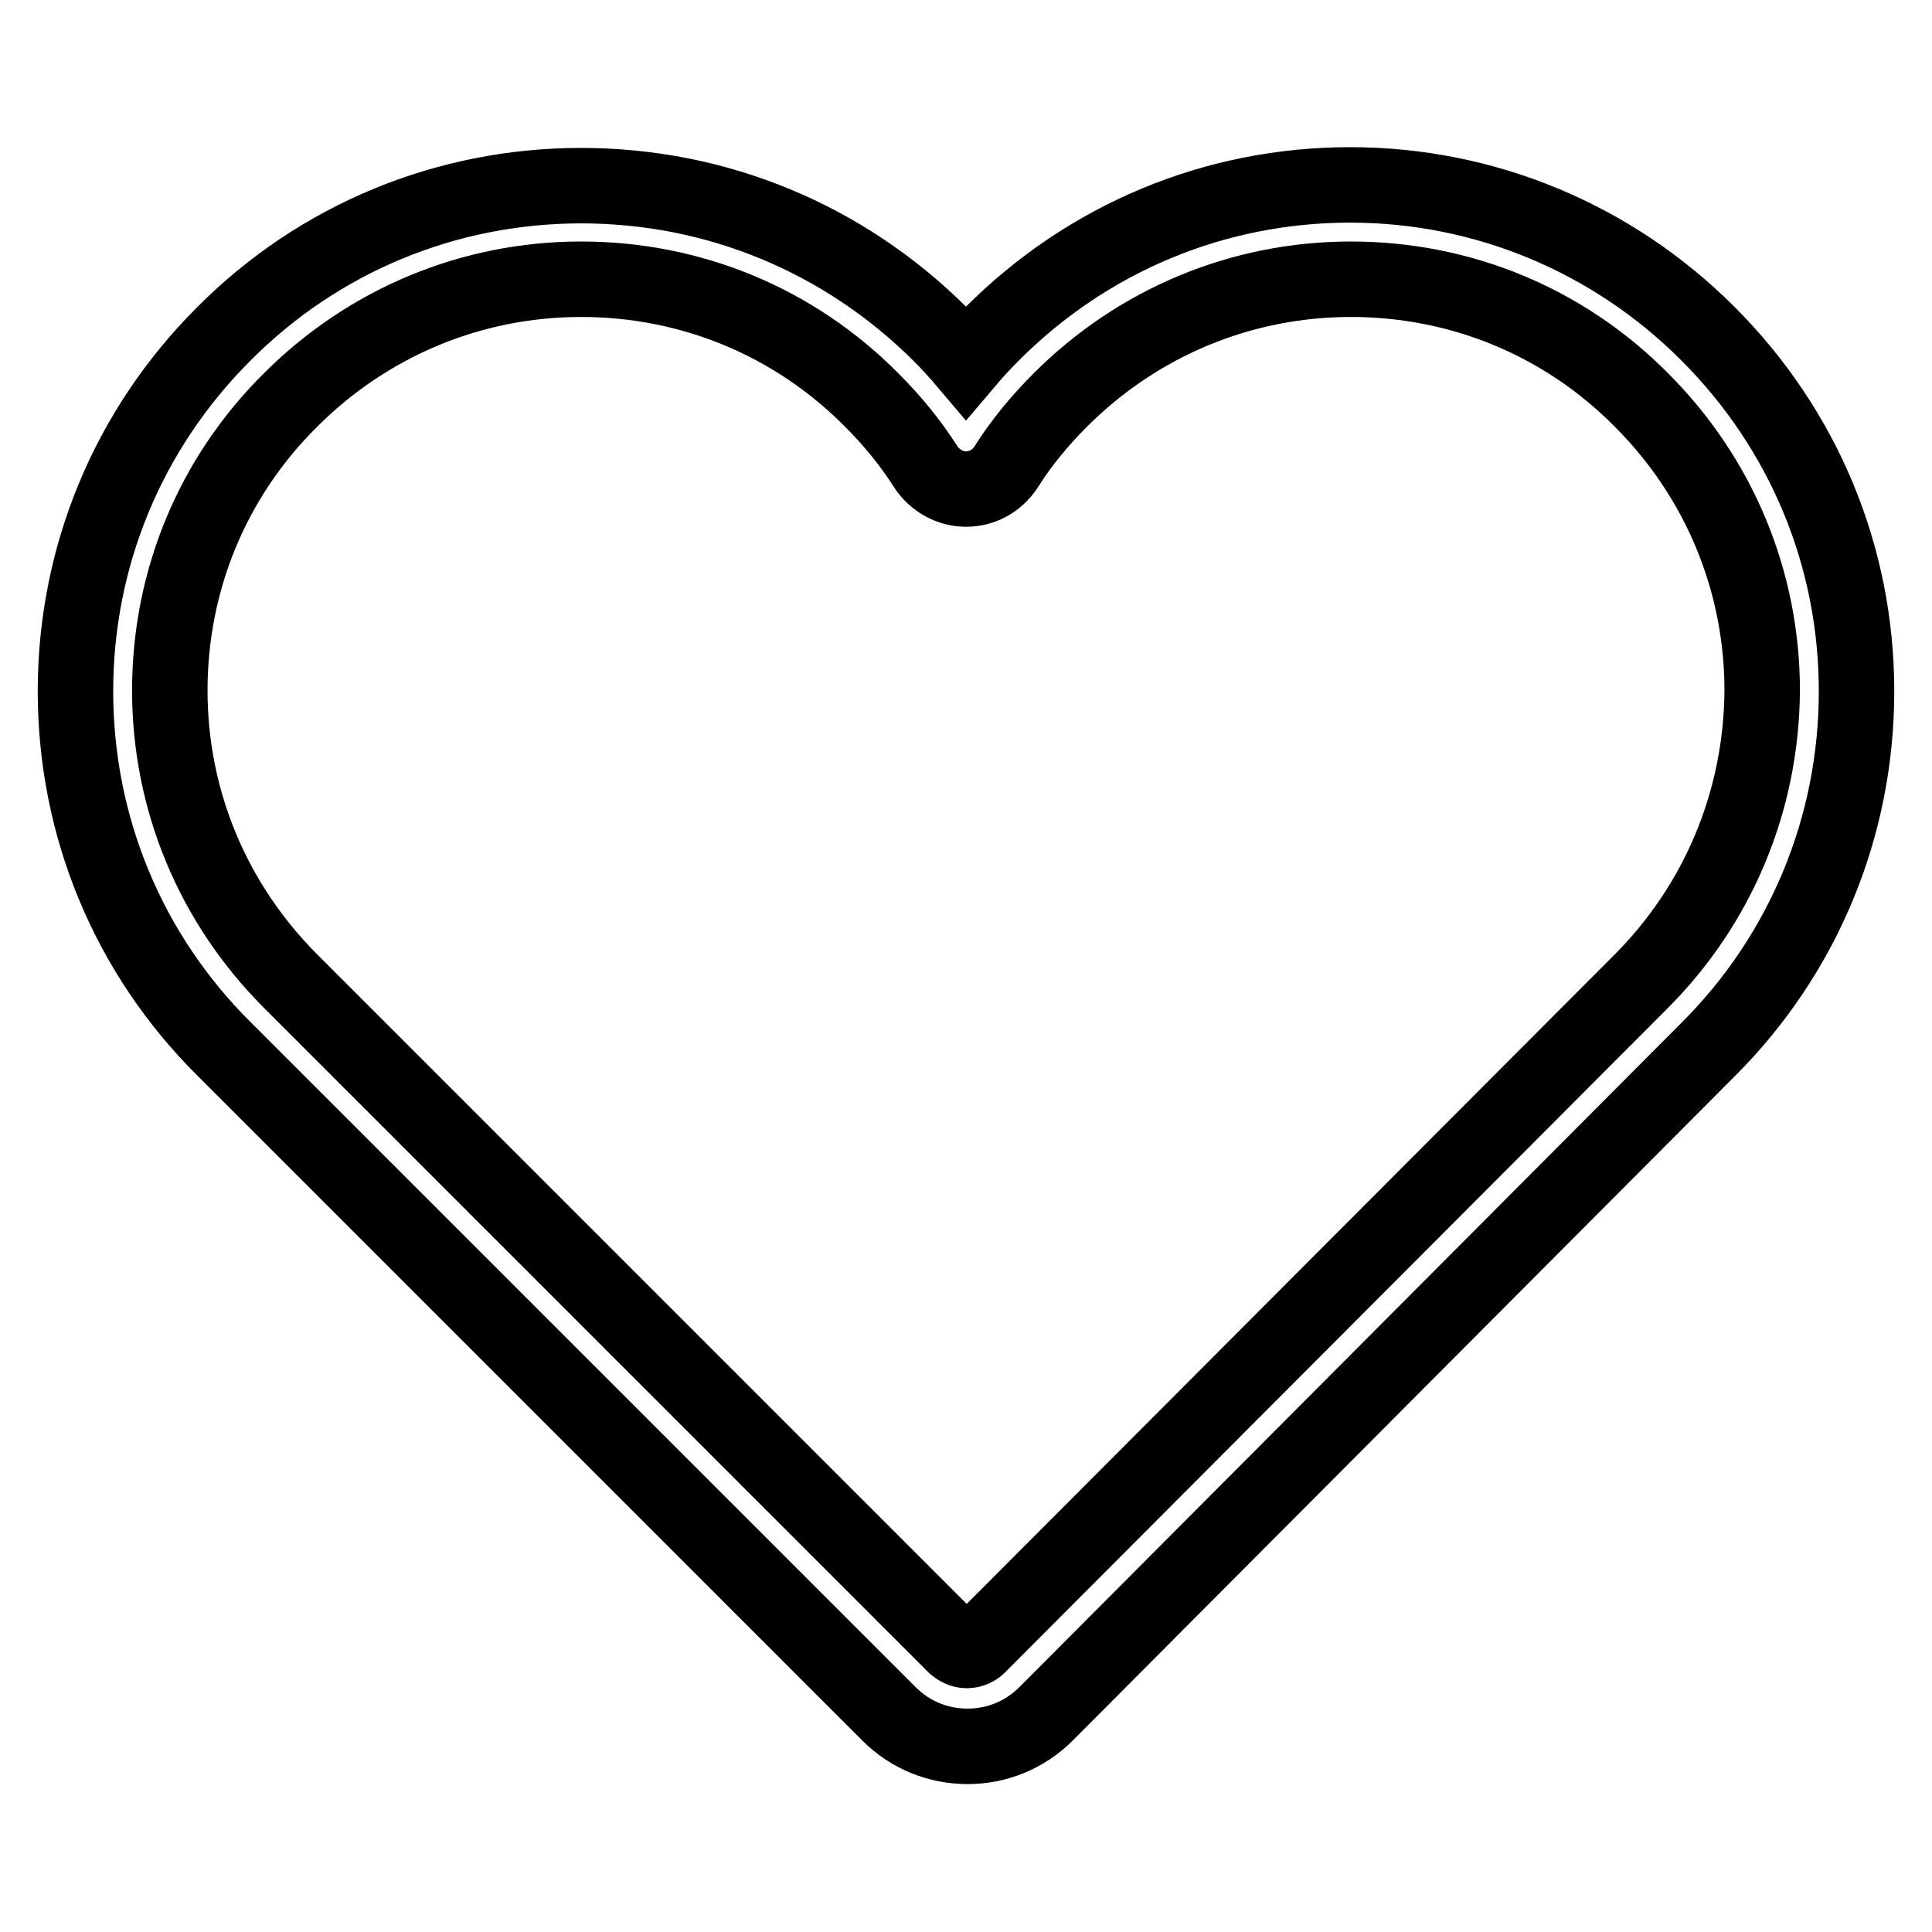 <?xml version="1.0" encoding="utf-8"?>
<!-- Svg Vector Icons : http://www.onlinewebfonts.com/icon -->
<!DOCTYPE svg PUBLIC "-//W3C//DTD SVG 1.1//EN" "http://www.w3.org/Graphics/SVG/1.1/DTD/svg11.dtd">
<svg version="1.1" xmlns="http://www.w3.org/2000/svg" xmlns:xlink="http://www.w3.org/1999/xlink" x="0px" y="0px" viewBox="0 0 256 256" enable-background="new 0 0 256 256" xml:space="preserve">
<g> <path stroke-width="10" fill-opacity="0" stroke="#000000"  d="M226.3,44.2c-12.6-12.6-29.5-19.7-47.4-19.7c-17.9,0-34.7,7-47.4,19.7c-1.2,1.2-2.4,2.5-3.5,3.8 c-1.1-1.3-2.3-2.6-3.5-3.8C111.8,31.6,95,24.6,77,24.6c-17.9,0-34.8,7-47.4,19.7C17,56.9,10,73.7,10,91.6c0,17.9,7,34.8,19.7,47.4 l88.1,88.1c2.8,2.8,6.5,4.3,10.4,4.3l0,0c3.9,0,7.6-1.5,10.4-4.3l87.8-88.1C239,126.4,246,109.5,246,91.6 C246,73.7,239,56.9,226.3,44.2z M217.4,130.1l-87.8,88c-0.5,0.5-1.2,0.6-1.5,0.6c-0.3,0-0.9-0.1-1.5-0.6l-88.1-88.1 c-10.3-10.3-16-24-16-38.5c0-14.5,5.6-28.2,16-38.5c10.3-10.3,24-16,38.5-16s28.2,5.6,38.5,16c2.7,2.7,5.1,5.6,7.2,8.9 c1.2,1.8,3.2,2.9,5.3,2.9c2.2,0,4.1-1.1,5.3-2.9c2-3.2,4.5-6.2,7.2-8.9c10.3-10.3,24-16,38.5-16c14.5,0,28.2,5.6,38.5,16 c10.3,10.3,16,24,16,38.5C233.4,106.1,227.7,119.8,217.4,130.1z"/></g>
</svg>